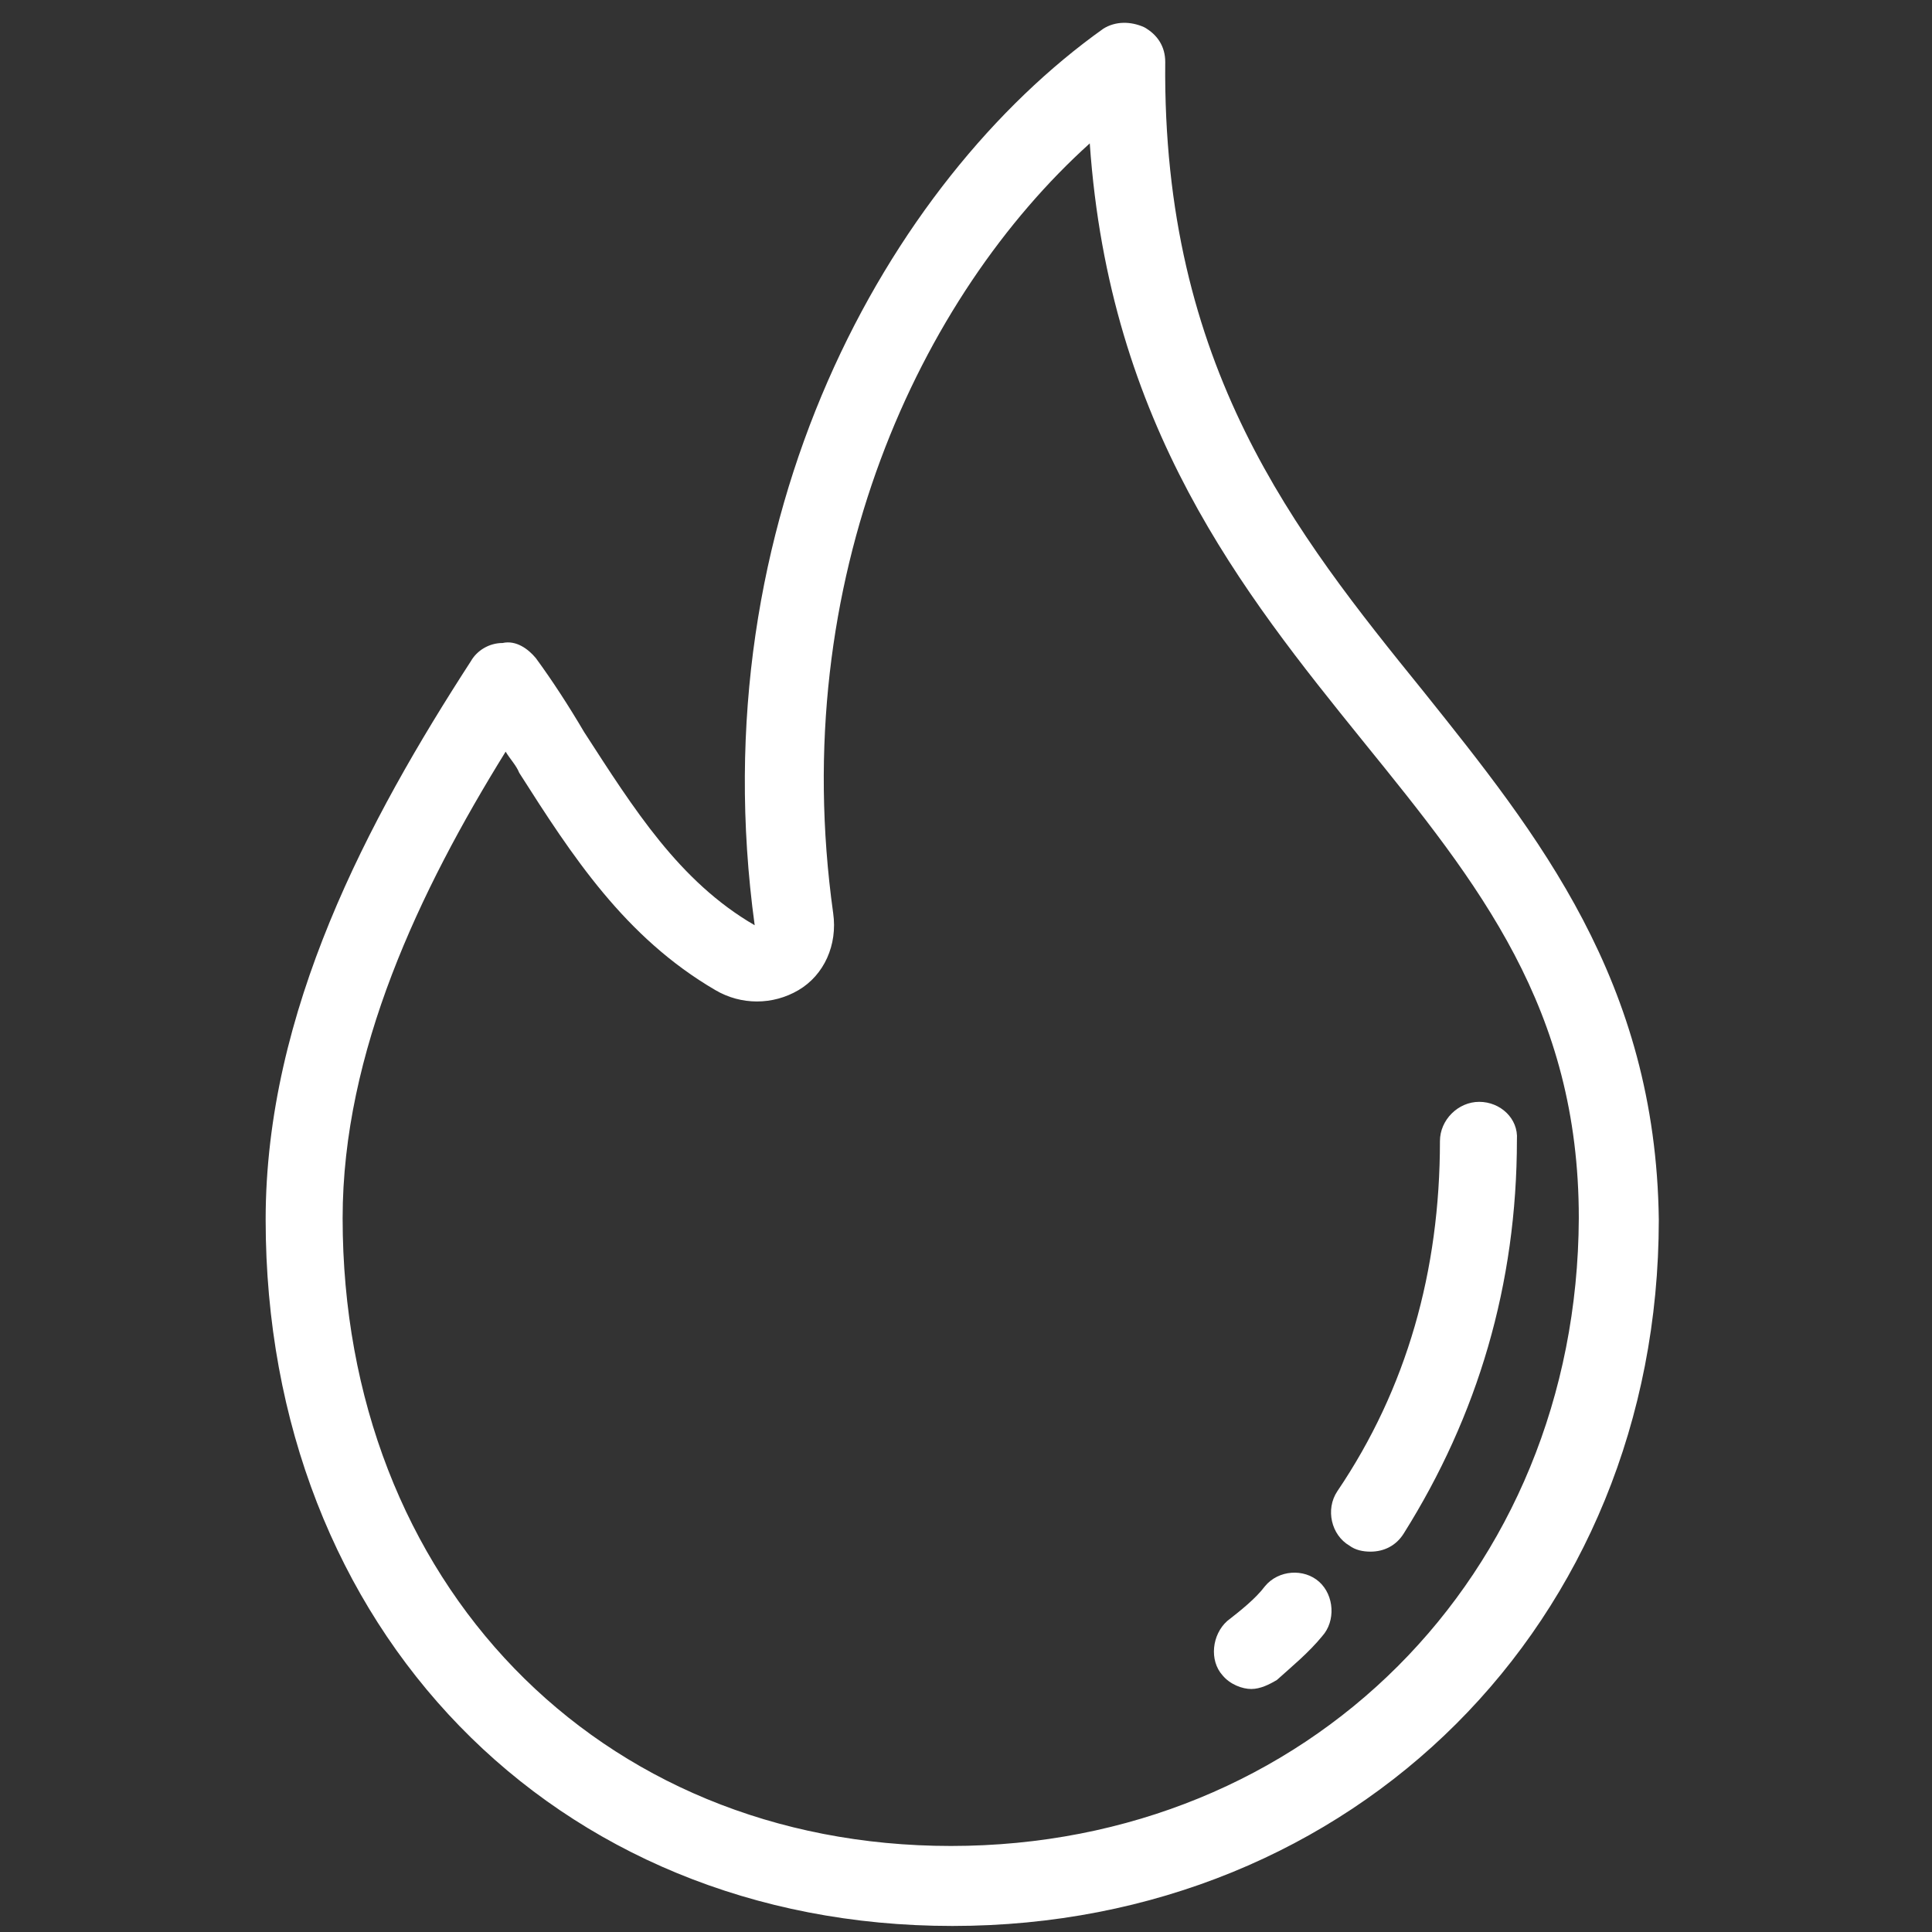 <?xml version="1.0" encoding="utf-8"?>
<!-- Generator: Adobe Illustrator 20.0.0, SVG Export Plug-In . SVG Version: 6.00 Build 0)  -->
<svg version="1.1" id="Livello_1" xmlns="http://www.w3.org/2000/svg" xmlns:xlink="http://www.w3.org/1999/xlink" x="0px" y="0px"
	 viewBox="0 0 128 128" style="enable-background:new 0 0 128 128;" xml:space="preserve">
<rect x="0" y="0" width="128" height="128" fill="#333333" stroke="none"/>
<style type="text/css">
	.st0{fill:#FFFFFF;}
</style>
<g>
	<path class="st0" d="M94.3,45.8C85.8,35.3,77,24.3,77.2,4.1c0-1-0.5-1.8-1.4-2.3c-0.9-0.4-1.9-0.4-2.7,0.1
		C58.9,12,46.3,34.3,50,61.3C45,58.4,42,53.6,38.7,48.5c-1-1.7-2.1-3.4-3.2-4.9c-0.5-0.6-1.3-1.2-2.2-1c-0.9,0-1.7,0.5-2.1,1.2
		c-6.8,10.5-13.6,23.2-13.6,37c0,27.1,19.1,46.8,45.5,46.8c26.6,0,46.8-20.1,46.8-46.8C109.7,65,101.9,55.3,94.3,45.8L94.3,45.8z
		 M63,122.3c-23.4,0-40.3-17.5-40.3-41.6c0-11,5.1-21.7,10.8-30.9c0.3,0.5,0.7,0.9,0.9,1.4c3.5,5.5,7,10.9,13,14.4
		c1.7,1,3.8,1,5.5,0c1.7-1,2.6-3,2.3-5.1c-3.1-22.2,5.8-40.9,17-51c1.3,18.7,10.1,29.7,18.1,39.6c7.7,9.5,14.3,17.7,14.3,31.6
		C104.5,104.4,86.6,122.3,63,122.3L63,122.3z M63,122.3"/>
	<path class="st0" d="M98,73c-1.4,0-2.6,1.2-2.6,2.6c0,8.6-2.2,16.4-6.8,23.2c-0.8,1.2-0.4,2.9,0.8,3.6c0.4,0.3,0.9,0.4,1.4,0.4
		c0.9,0,1.7-0.4,2.2-1.2c4.9-7.8,7.5-16.5,7.5-26.1C100.6,74.1,99.4,73,98,73L98,73z M98,73"/>
	<path class="st0" d="M87.4,104.8c-1-0.9-2.7-0.8-3.6,0.3c-0.6,0.8-1.6,1.6-2.5,2.3c-1,0.9-1.2,2.6-0.3,3.6c0.5,0.6,1.3,0.9,1.9,0.9
		c0.6,0,1.2-0.3,1.7-0.6c1-0.9,2.1-1.8,3-2.9C88.5,107.4,88.4,105.7,87.4,104.8L87.4,104.8z M87.4,104.8"/>
</g>
</svg>
